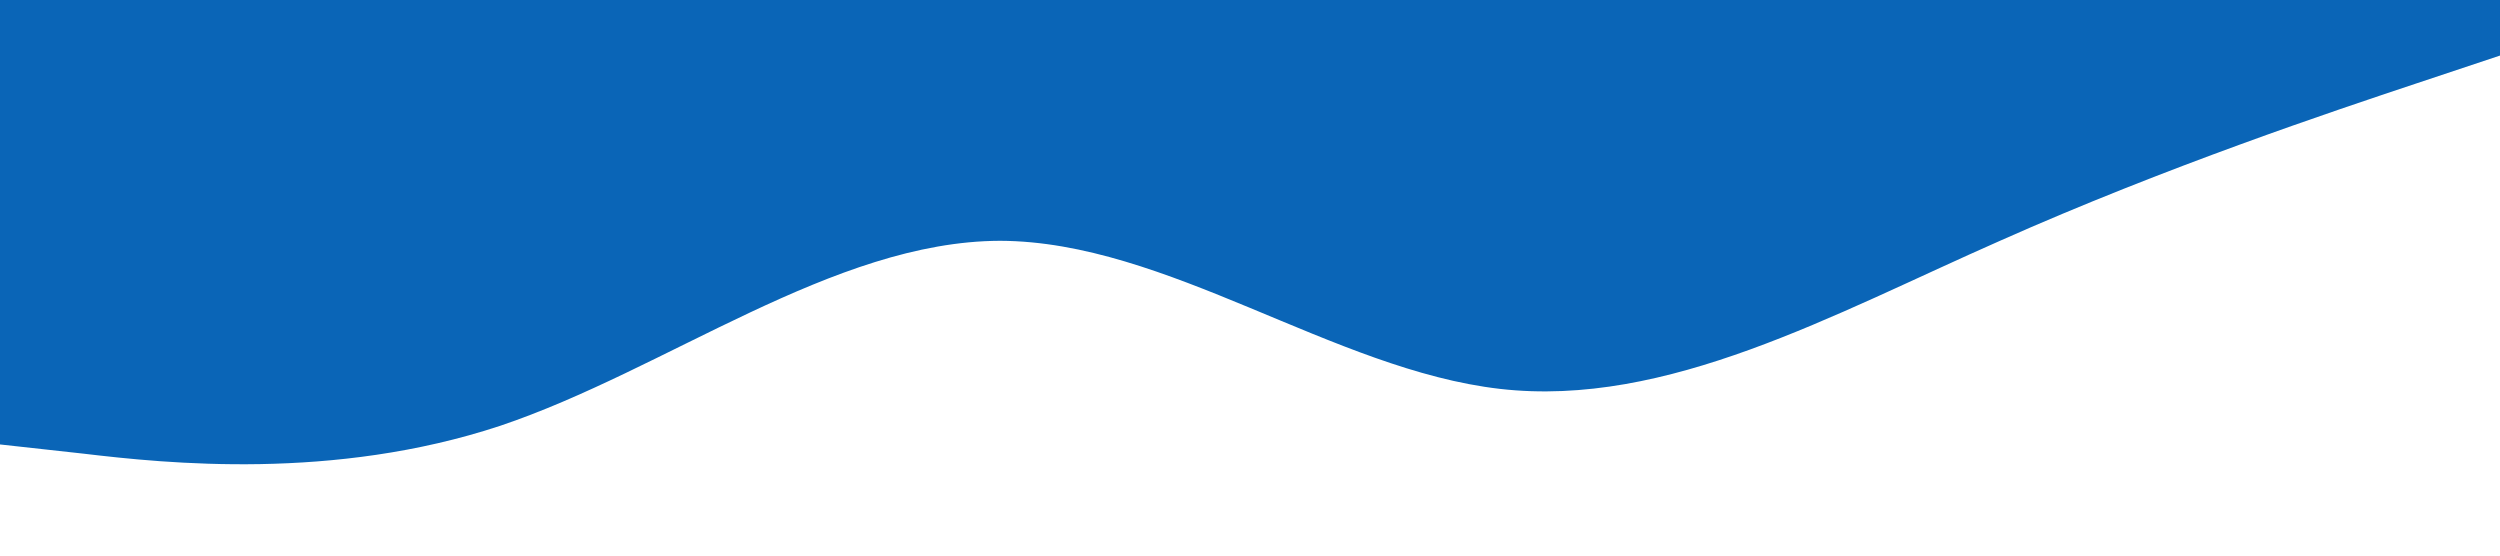 <?xml version="1.0" standalone="no"?><svg xmlns="http://www.w3.org/2000/svg" viewBox="0 0 1440 320"><path fill="#0a65b7" fill-opacity="1" d="M0,256L48,261.3C96,267,192,277,288,245.3C384,213,480,139,576,138.7C672,139,768,213,864,224C960,235,1056,181,1152,138.7C1248,96,1344,64,1392,48L1440,32L1440,0L1392,0C1344,0,1248,0,1152,0C1056,0,960,0,864,0C768,0,672,0,576,0C480,0,384,0,288,0C192,0,96,0,48,0L0,0Z"></path></svg>